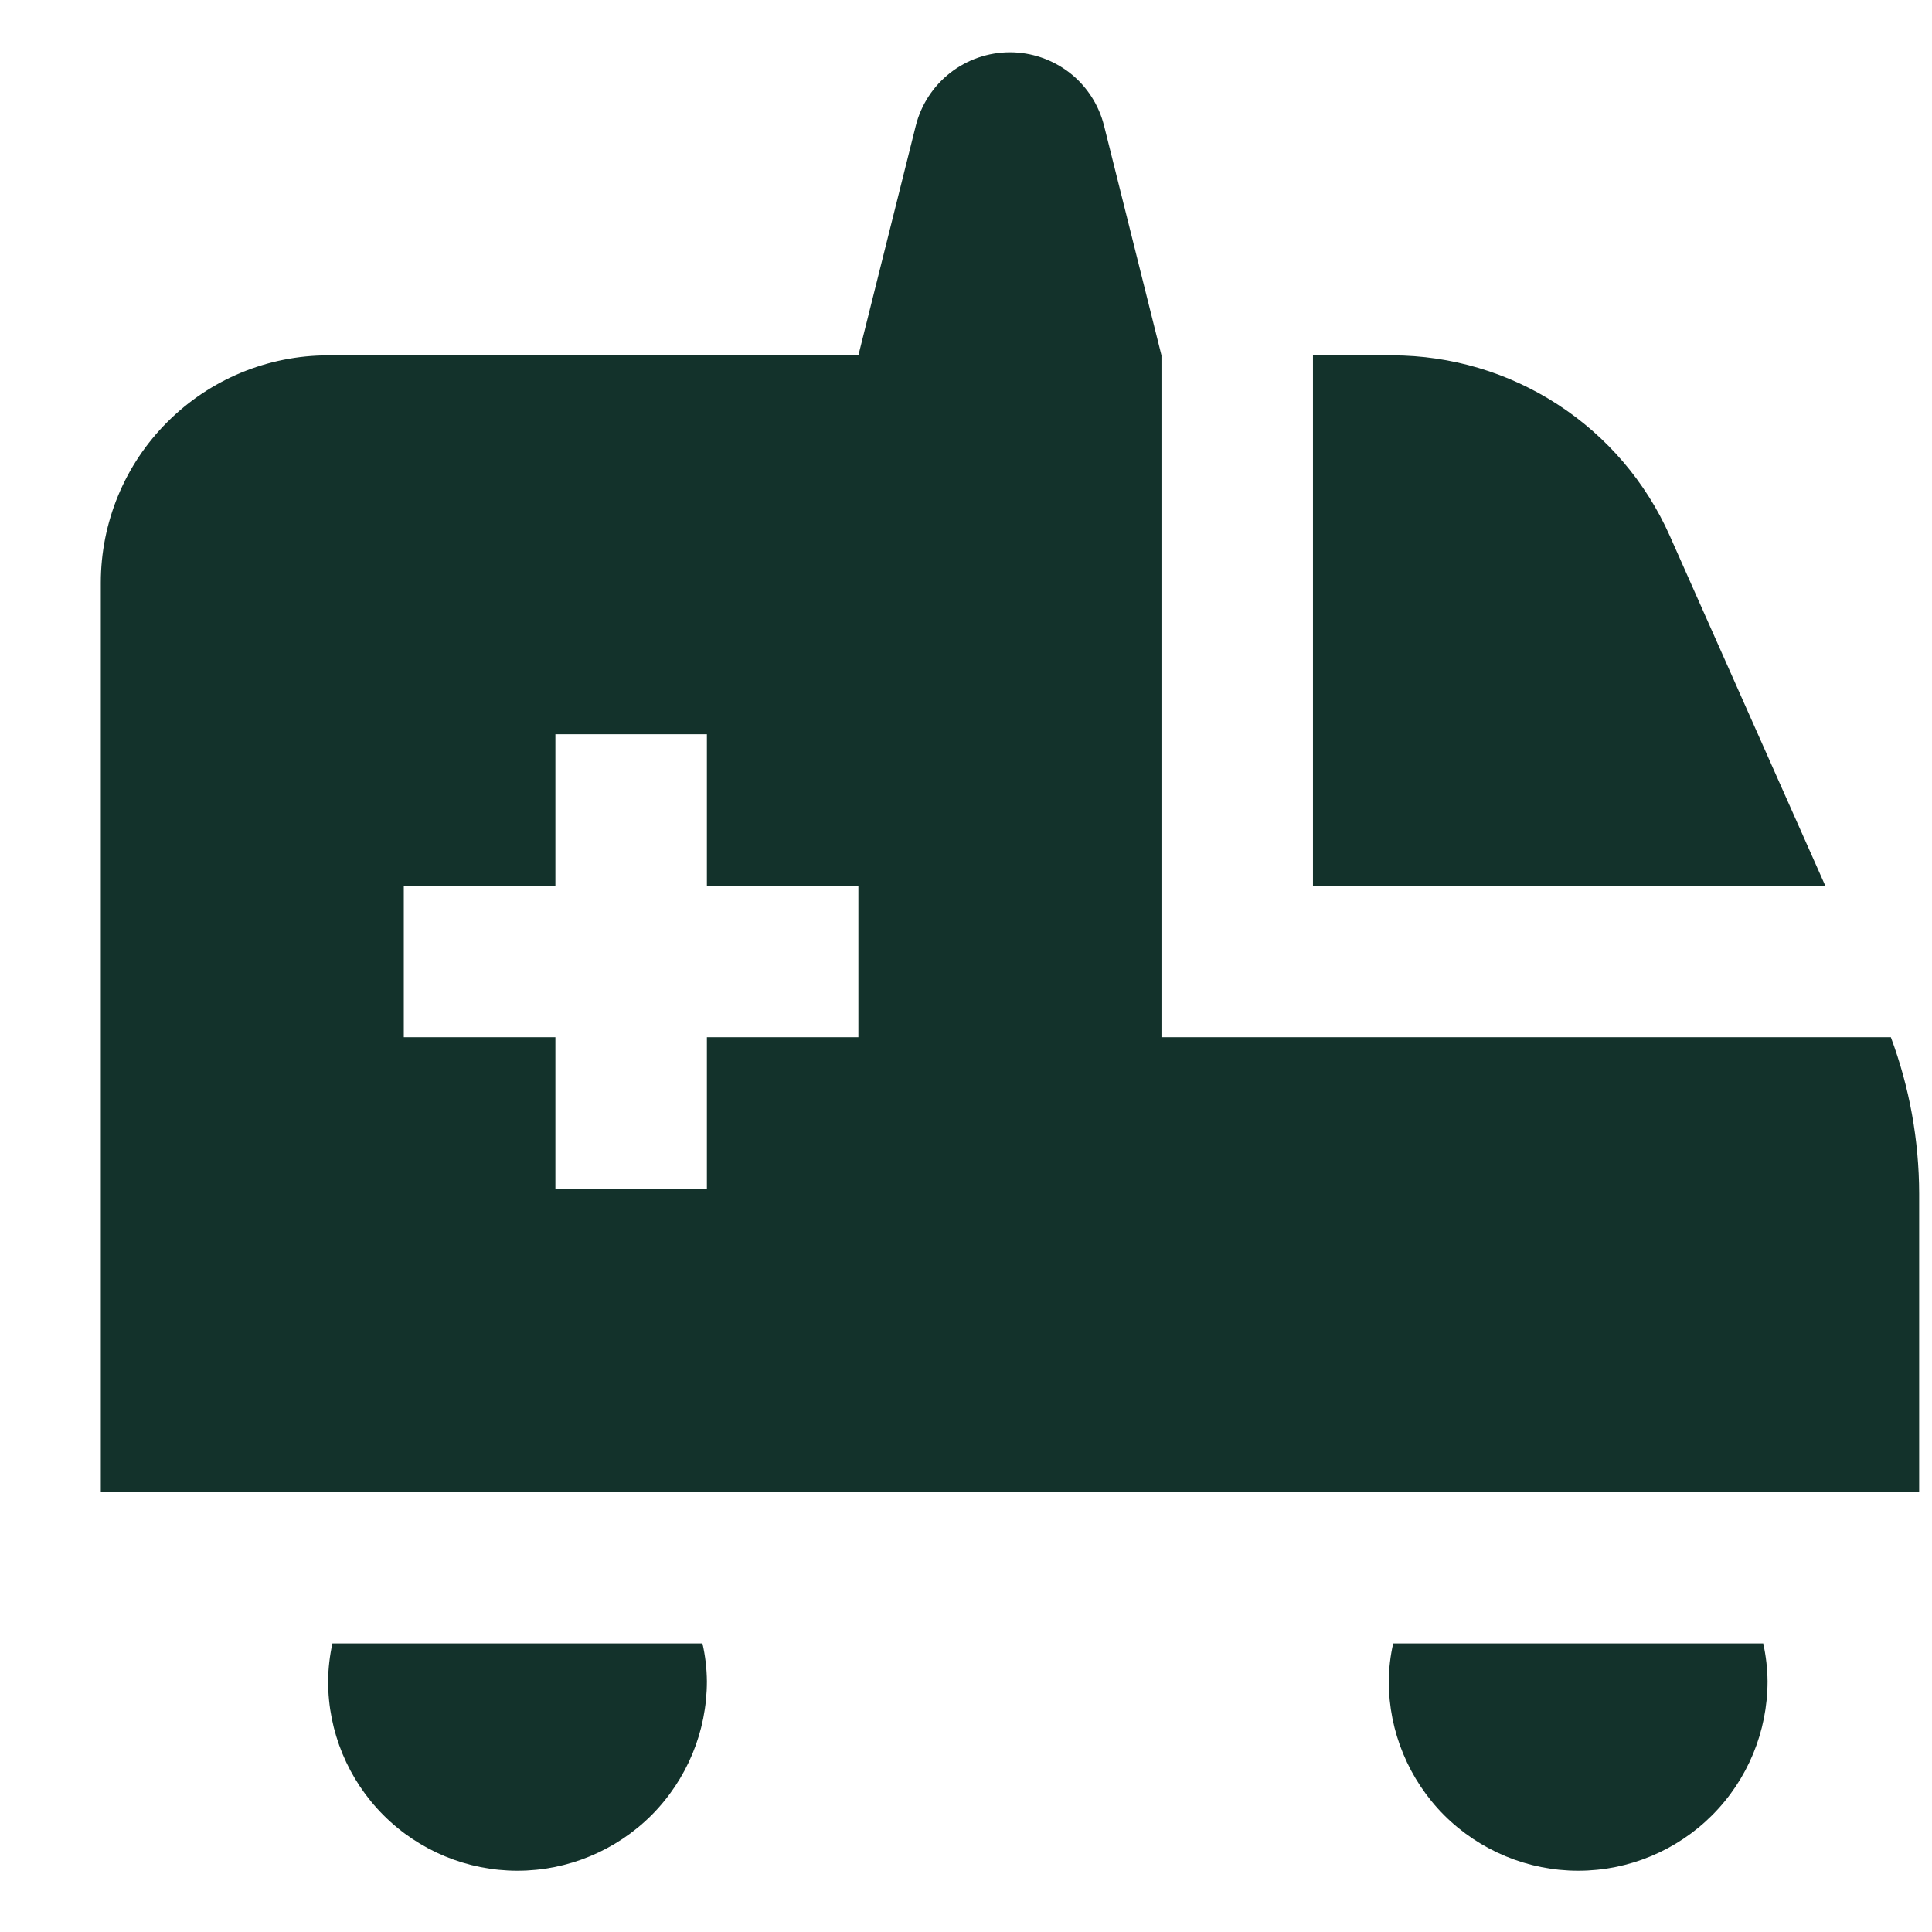 <?xml version="1.0" encoding="UTF-8"?> <svg xmlns="http://www.w3.org/2000/svg" width="17" height="17" viewBox="0 0 17 17" fill="none"><g clip-path="url(#clip0_494_80936)"><path d="M16.061 7.794H11.553V3.127H12.253C12.769 3.128 13.274 3.278 13.706 3.559C14.139 3.84 14.481 4.24 14.691 4.711L16.061 7.794ZM16.887 10.502V13.127H0.887V5.128C0.887 4.597 1.097 4.088 1.473 3.713C1.848 3.338 2.356 3.127 2.887 3.127H7.553L8.058 1.107C8.104 0.923 8.211 0.758 8.361 0.641C8.511 0.524 8.696 0.46 8.887 0.46C9.077 0.46 9.262 0.524 9.413 0.641C9.563 0.758 9.669 0.923 9.715 1.107L10.22 3.127V9.127H16.638C16.802 9.567 16.886 10.033 16.887 10.502ZM7.553 7.794H6.22V6.461H4.887V7.794H3.553V9.127H4.887V10.461H6.22V9.127H7.553V7.794ZM2.925 14.461C2.901 14.57 2.888 14.682 2.887 14.794C2.887 15.236 3.062 15.66 3.375 15.973C3.687 16.285 4.111 16.461 4.553 16.461C4.995 16.461 5.419 16.285 5.732 15.973C6.044 15.66 6.22 15.236 6.22 14.794C6.219 14.682 6.206 14.57 6.181 14.461H2.925ZM12.259 14.461C12.234 14.57 12.221 14.682 12.22 14.794C12.22 15.236 12.396 15.66 12.708 15.973C13.021 16.285 13.445 16.461 13.887 16.461C14.329 16.461 14.753 16.285 15.065 15.973C15.378 15.66 15.553 15.236 15.553 14.794C15.552 14.682 15.539 14.57 15.515 14.461H12.259Z" fill="#13322B"></path></g><defs><clipPath id="clip0_494_80936"><rect width="16" height="16" fill="white" transform="translate(0.887 0.461)"></rect></clipPath></defs></svg> 